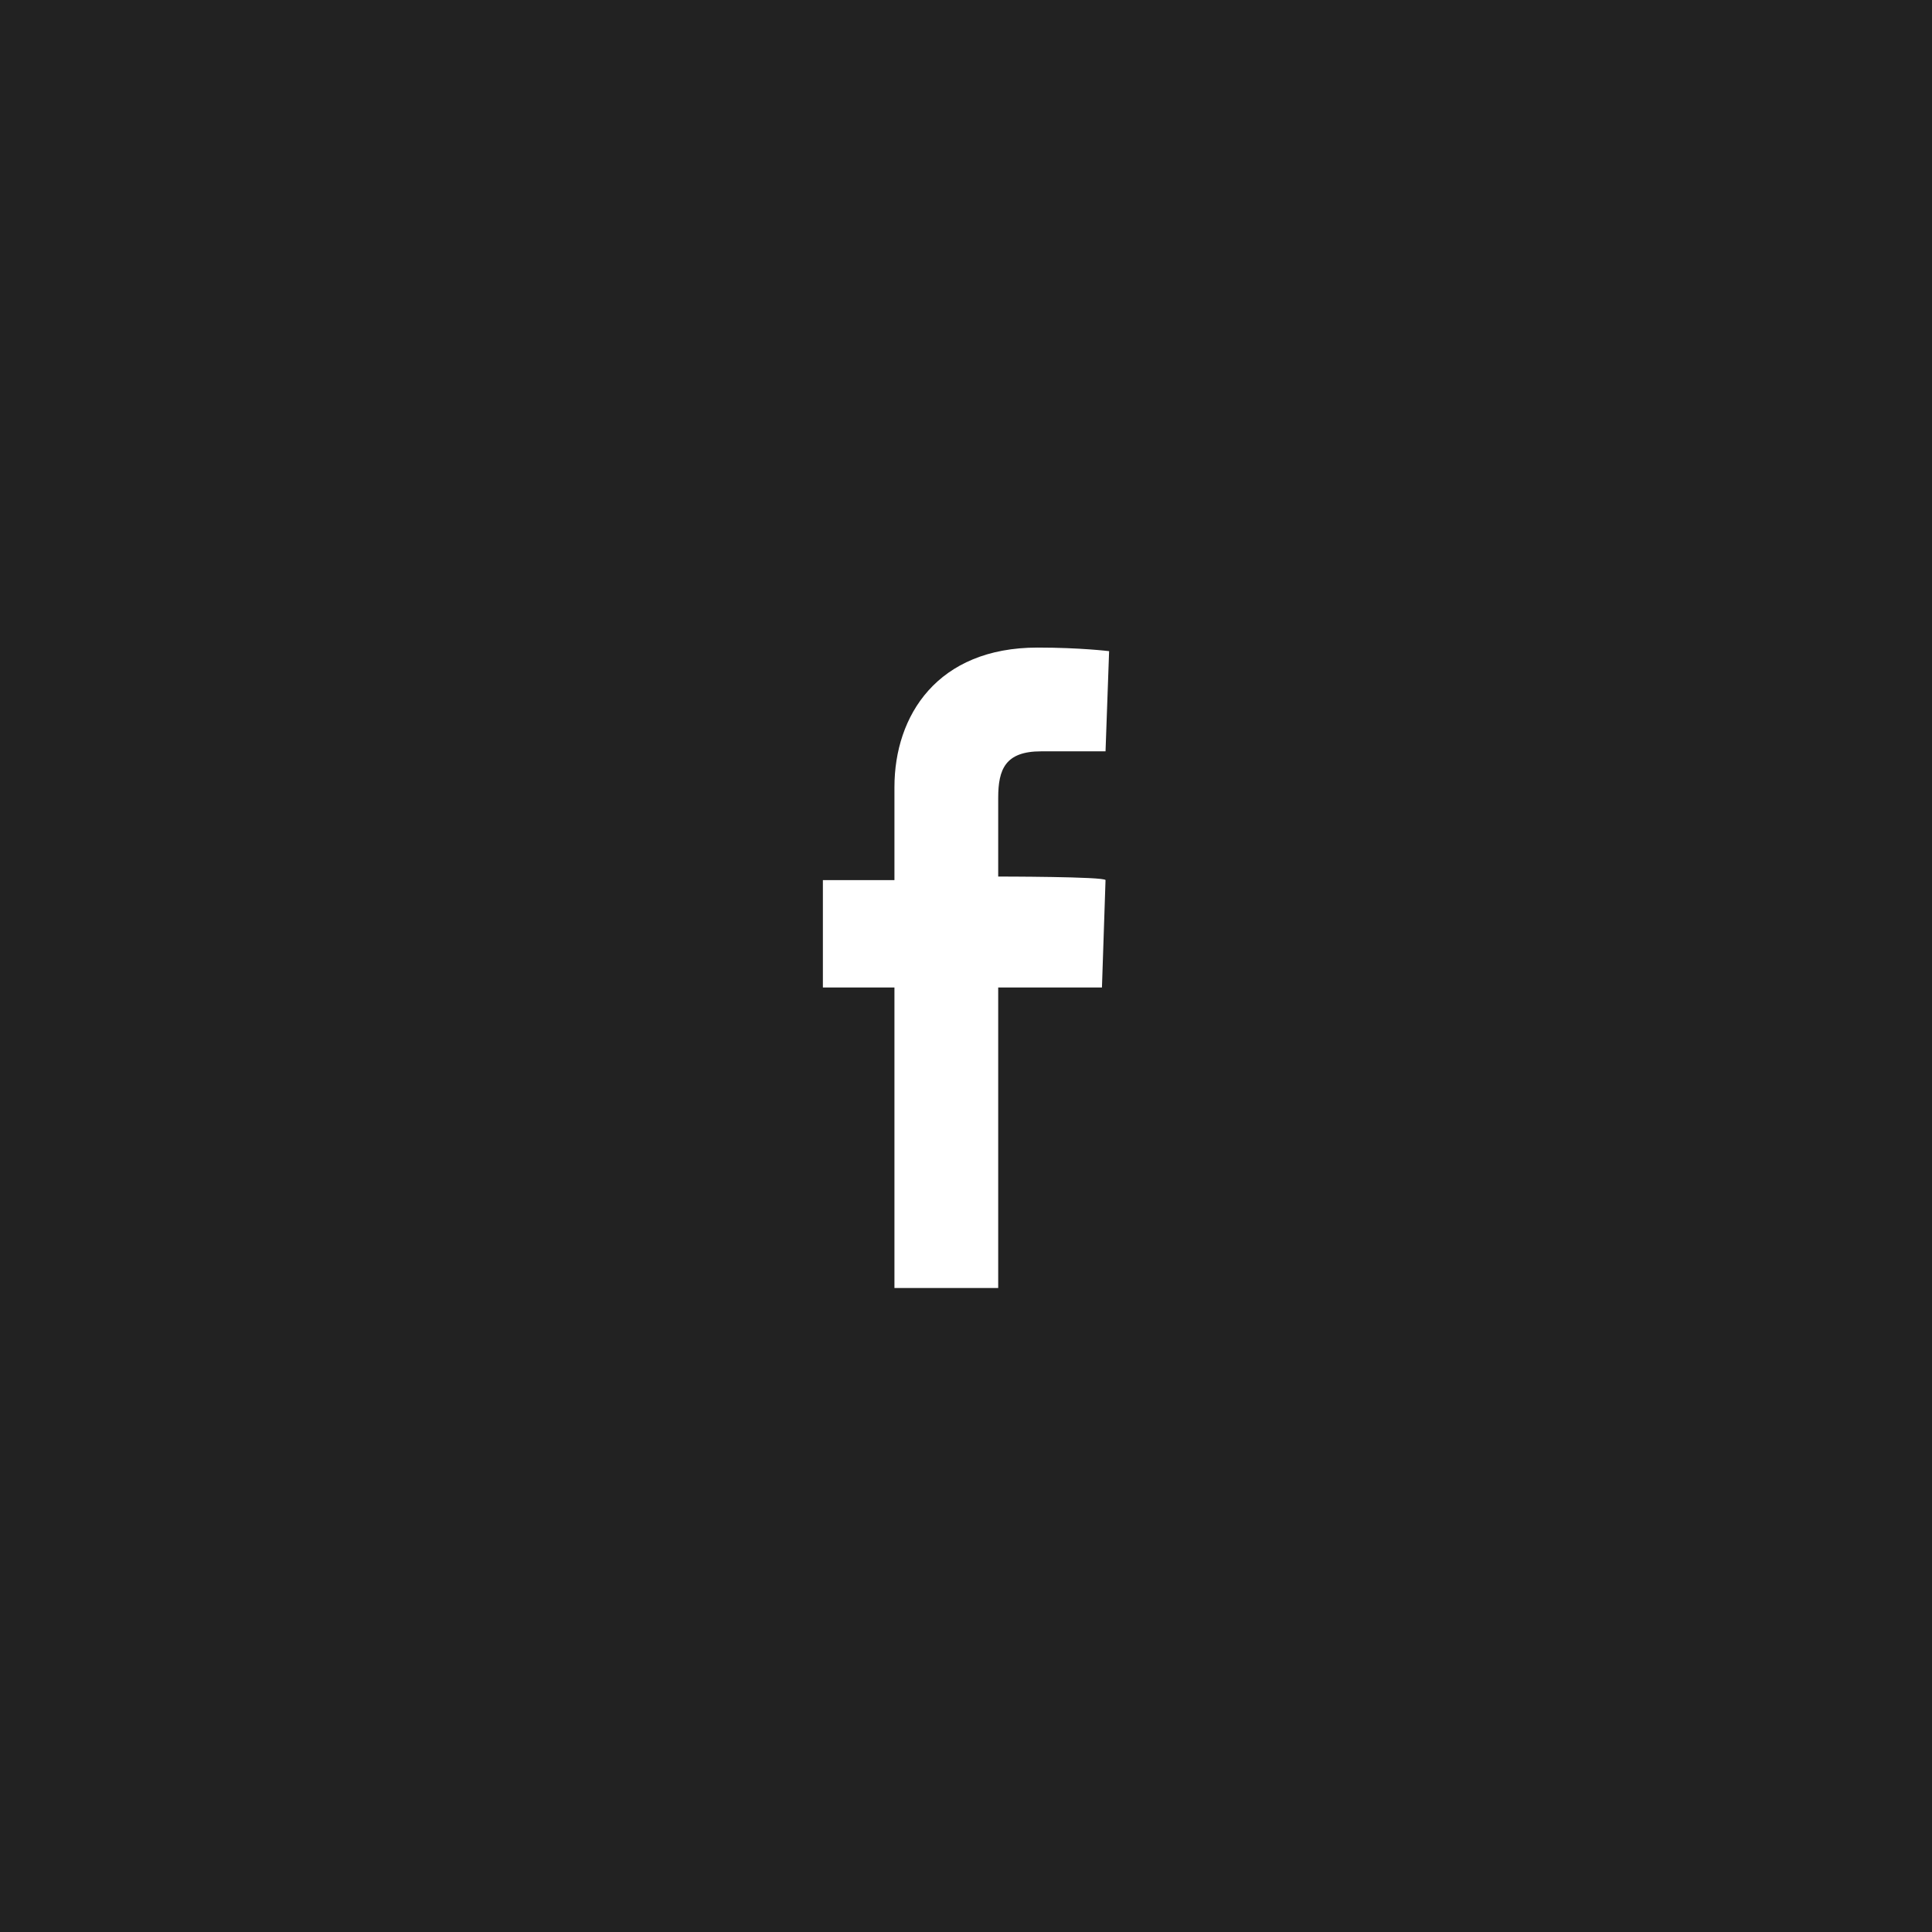 <?xml version="1.0" encoding="utf-8"?>
<!-- Generator: Adobe Illustrator 25.2.1, SVG Export Plug-In . SVG Version: 6.00 Build 0)  -->
<svg version="1.1" id="Layer_1" focusable="false" xmlns="http://www.w3.org/2000/svg" xmlns:xlink="http://www.w3.org/1999/xlink"
	 x="0px" y="0px" viewBox="0 0 54 54" style="enable-background:new 0 0 54 54;" xml:space="preserve">
<style type="text/css">
	.st0{fill-rule:evenodd;clip-rule:evenodd;fill:#222222;}
	.st1{fill-rule:evenodd;clip-rule:evenodd;fill:#FFFFFF;}
</style>
<path class="st0" d="M0,0h54v54H0V0z"/>
<path class="st1" d="M27.9,24.5v-2.2c0-0.8,0.2-1.3,1.2-1.3c0.9,0,1.8,0,1.8,0l0.1-2.8c0,0-0.8-0.1-2-0.1c-2.8,0-4,1.9-4,3.9v2.6h-2
	v3h2V36h2.9v-8.4h2.9l0.1-3C30.9,24.5,27.9,24.5,27.9,24.5z"/>
</svg>
